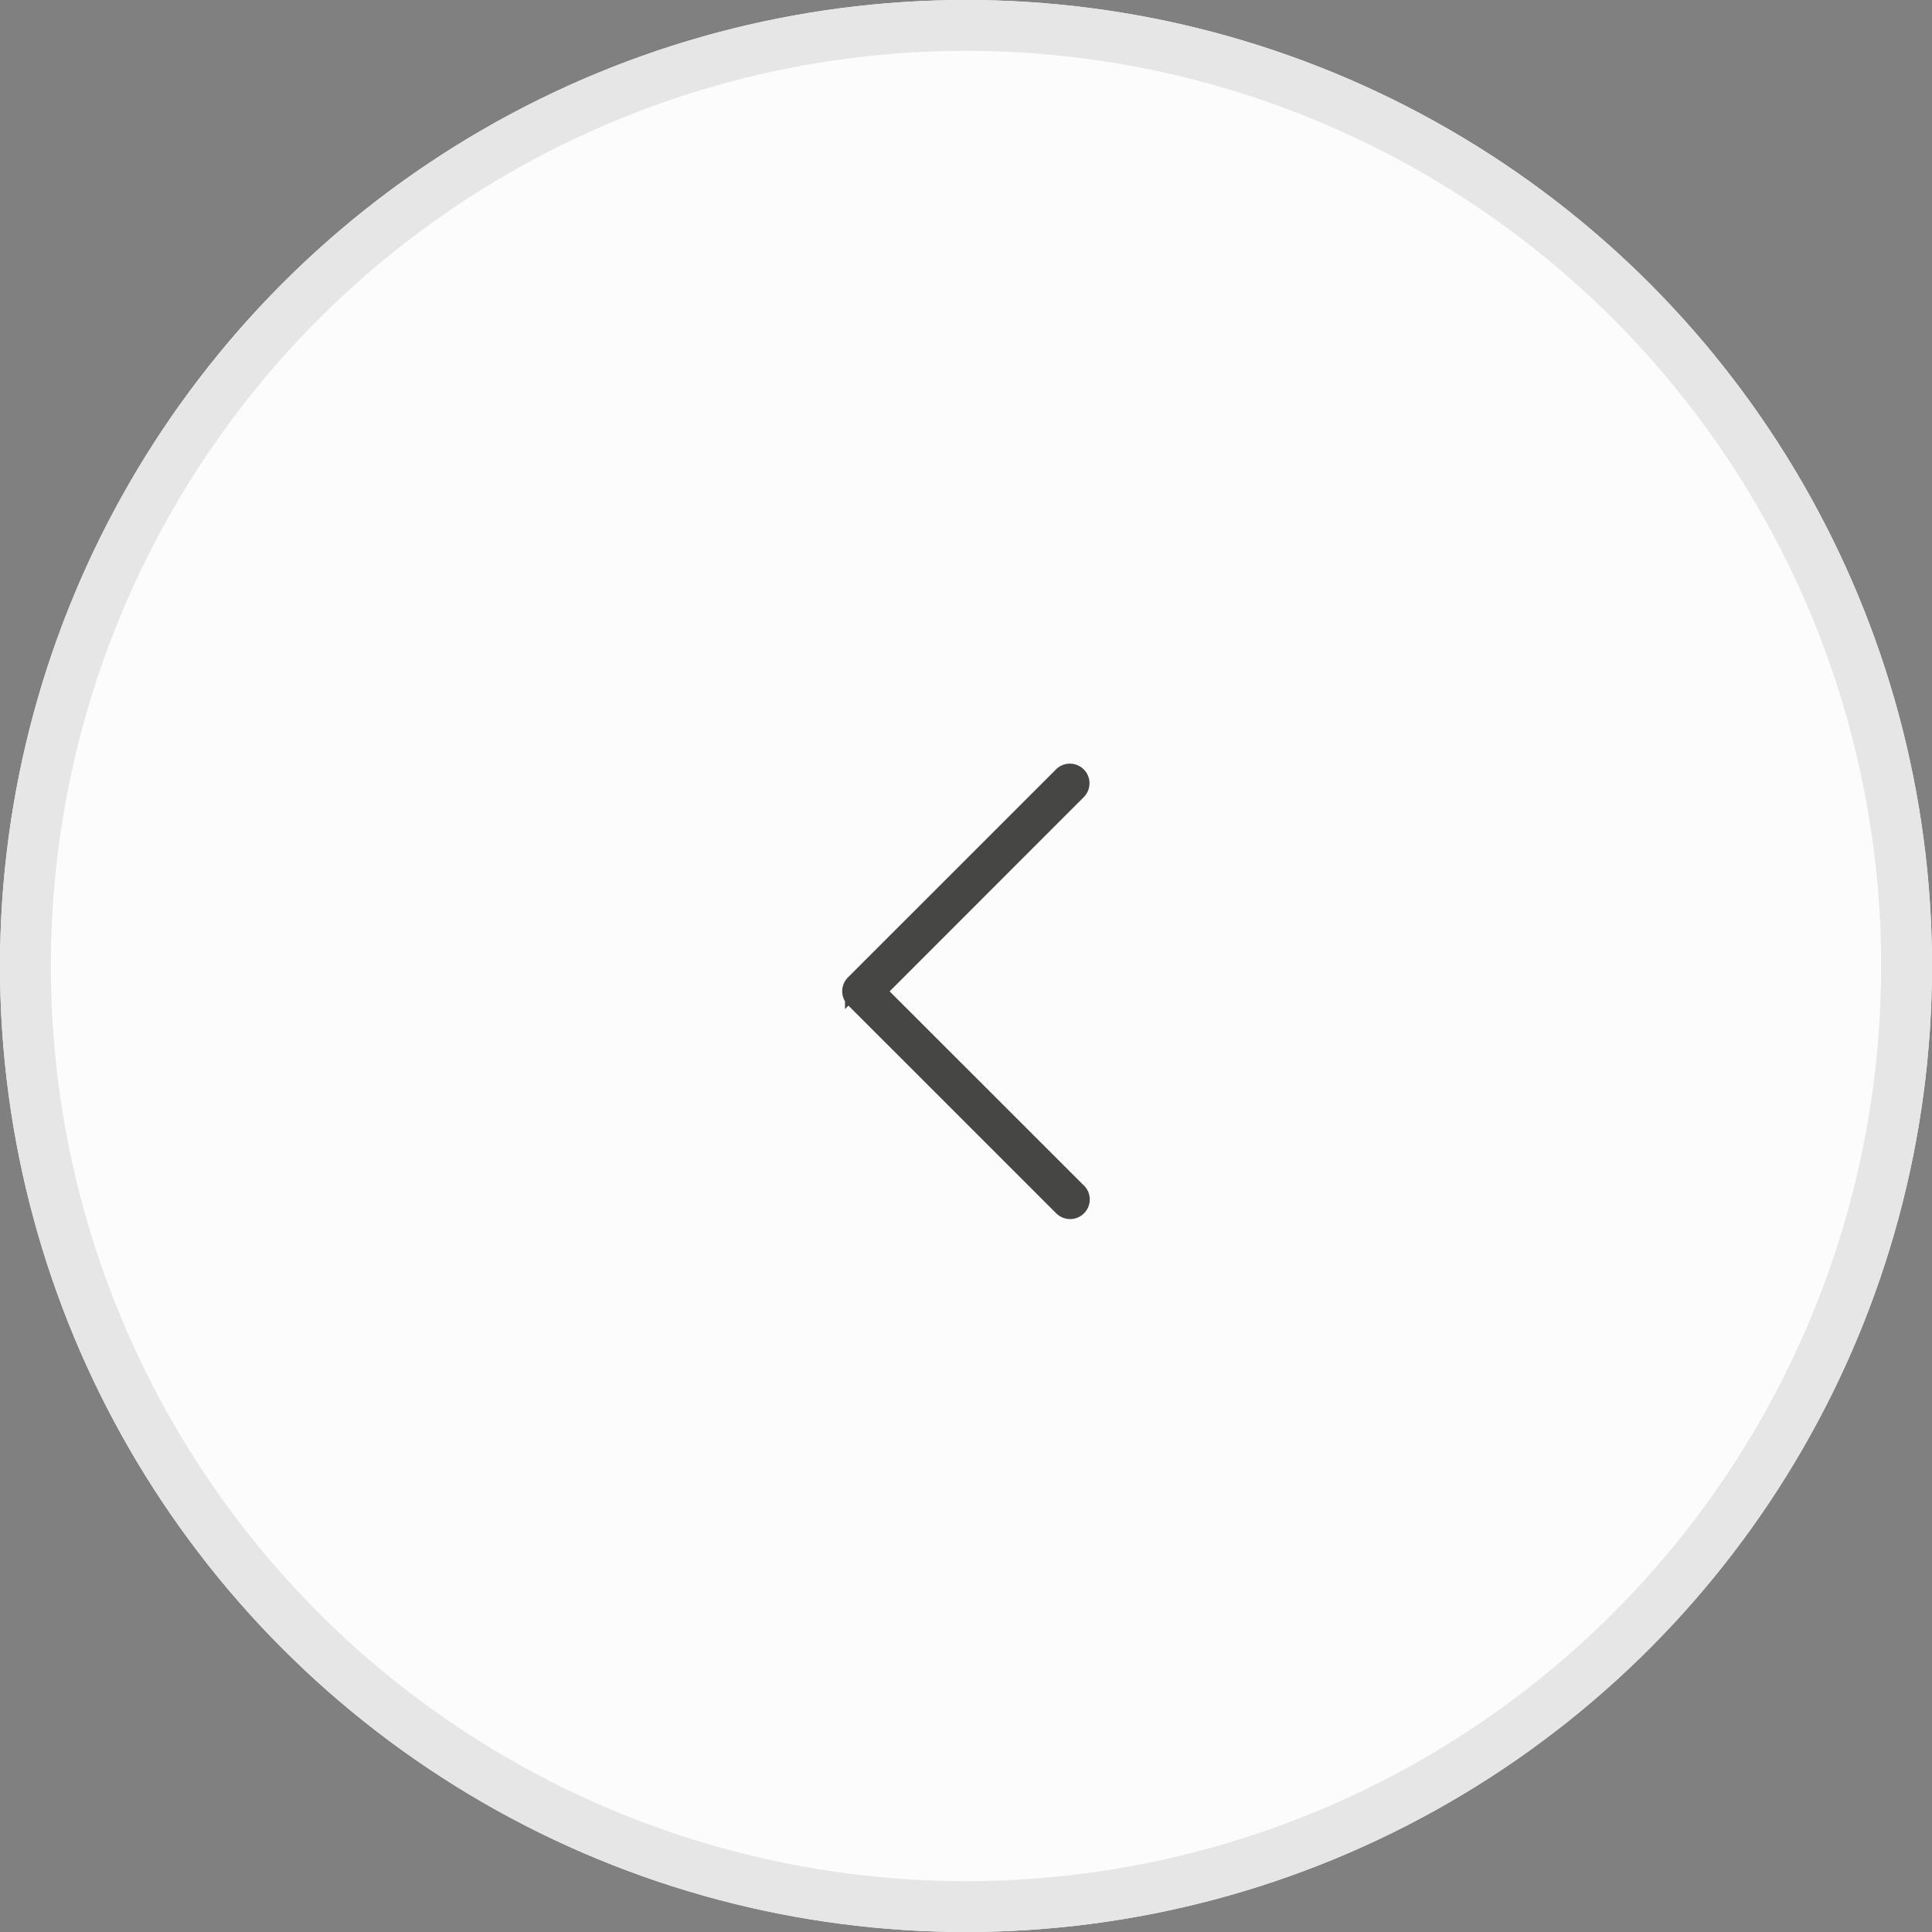 <svg xmlns="http://www.w3.org/2000/svg" width="38" height="38" viewBox="0 0 38 38">
  <rect x="0" y="0" width="38" height="38" fill="#808080" stroke="none"/>
  <g id="グループ_648" data-name="グループ 648" transform="translate(1283 969) rotate(180)">
    <g id="グループ_619" data-name="グループ 619" transform="translate(236 348.434)">
      <g id="楕円形_4" data-name="楕円形 4" transform="translate(1009 582.566)" fill="#fcfcfc" stroke="#e6e6e6" stroke-width="1">
        <circle cx="19" cy="19" r="19" stroke="none"/>
        <circle cx="19" cy="19" r="18.5" fill="none"/>
      </g>
    </g>
    <g id="down-arrow_5_" data-name="down-arrow(5)" transform="translate(1144.494 953.78) rotate(-90)">
      <path id="パス_106" data-name="パス 106" d="M8.26,117.329,4.3,121.291.336,117.329a.186.186,0,0,0-.263.263l4.093,4.094a.186.186,0,0,0,.263,0l4.093-4.094a.186.186,0,0,0-.259-.268l0,0Z" transform="translate(-0.021 0)" fill="#474645" stroke="#464644" stroke-miterlimit="10" stroke-width="0.4"/>
    </g>
  </g>
</svg>
